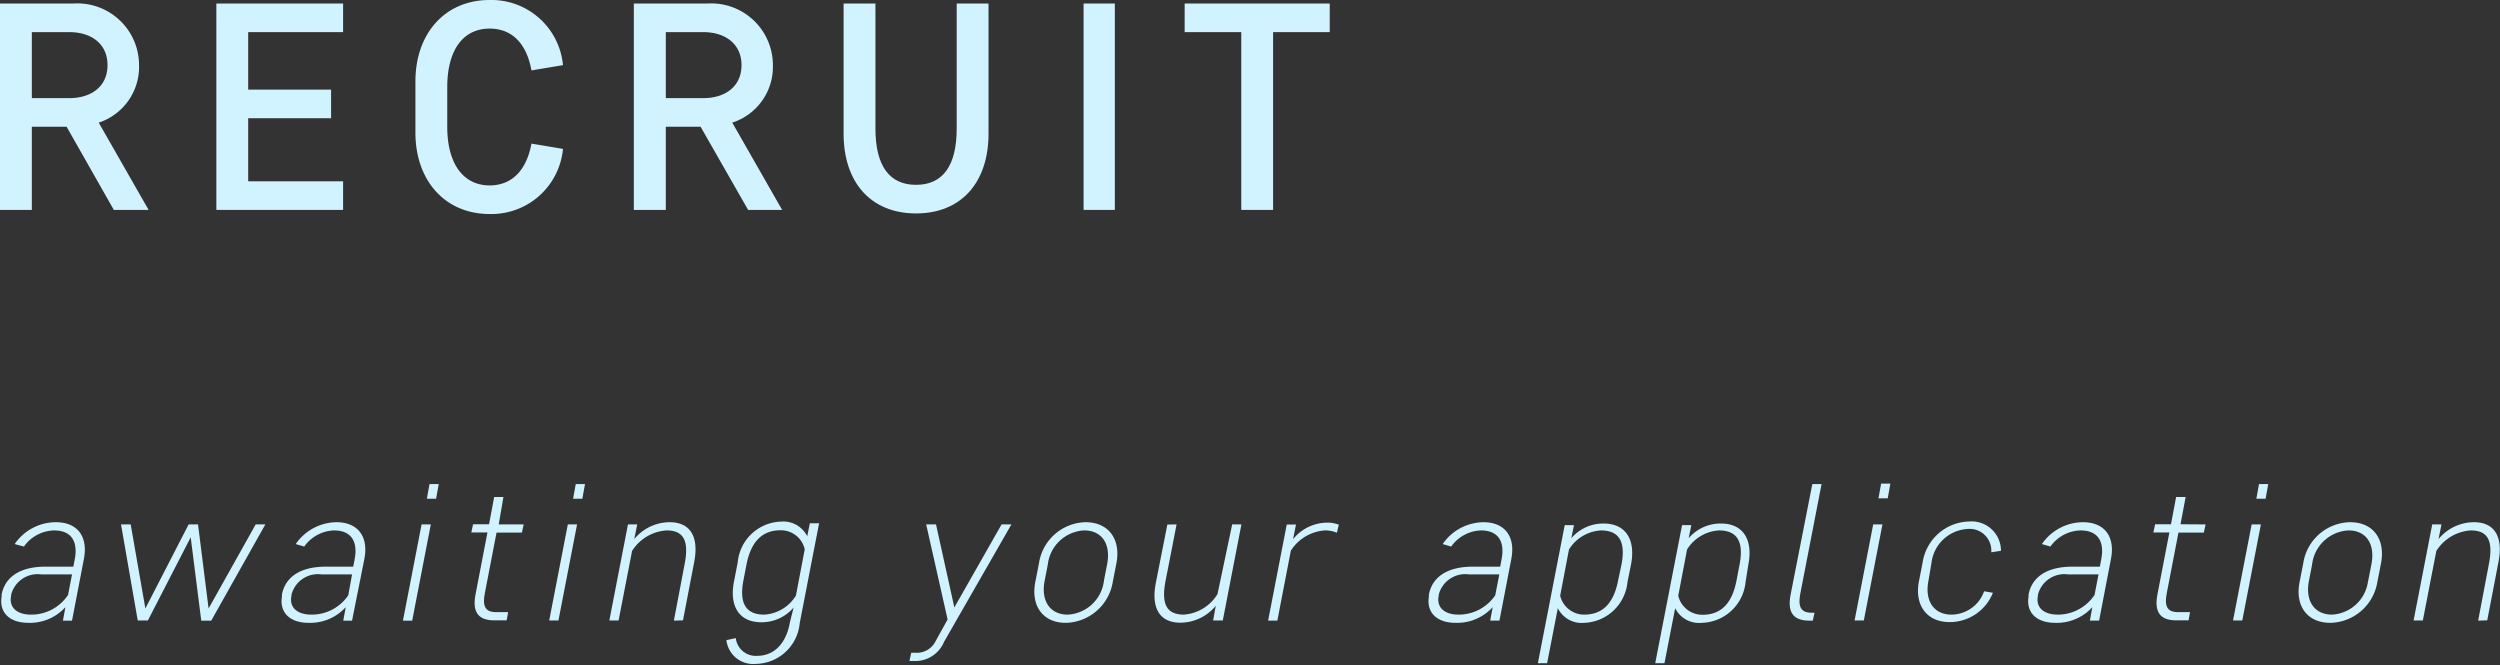 <svg xmlns="http://www.w3.org/2000/svg" viewBox="0 0 170.43 45.35"><rect x="0" y="0" width="170.43" height="45.35" fill="#333333" stroke="none"/><defs><style>.cls-1{fill:#d1f2ff;}</style></defs><title>recruit_main_ttl</title><g id="レイヤー_2" data-name="レイヤー 2"><g id="contents"><path class="cls-1" d="M4.54,8.64H2.17v5.67H0V.24H5a4.21,4.21,0,0,1,4.48,4.2A4,4,0,0,1,6.73,8.36l3.4,5.95H7.76Zm.18-1.95c1.51,0,2.61-.8,2.61-2.25S6.23,2.19,4.72,2.19H2.17v4.5Z"/><path class="cls-1" d="M14.75.24h8.64V2.19H16.92V6.11h5.65V8.06H16.92v4.3h6.47v1.95H14.75Z"/><path class="cls-1" d="M28.32,5.55c0-3.25,2-5.55,5.06-5.55a4.9,4.9,0,0,1,5,4.44l-2.15.36c-.34-1.89-1.37-2.85-2.85-2.85-1.79,0-2.89,1.43-2.89,4V8.64c0,2.53,1.1,4,2.89,4,1.49,0,2.51-1,2.85-2.85l2.15.36a4.9,4.9,0,0,1-5,4.44c-3.05,0-5.06-2.29-5.06-5.55Z"/><path class="cls-1" d="M47.76,8.64H45.39v5.67H43.21V.24h5a4.21,4.21,0,0,1,4.48,4.2,4,4,0,0,1-2.77,3.92l3.4,5.95H51Zm.18-1.95c1.51,0,2.61-.8,2.61-2.25s-1.11-2.25-2.61-2.25H45.39v4.5Z"/><path class="cls-1" d="M59.68,8.76c0,2.53.94,3.84,2.77,3.84s2.77-1.31,2.77-3.84V.24h2.17V9.12c0,3.26-1.81,5.43-4.94,5.43s-4.94-2.17-4.94-5.43V.24h2.17Z"/><path class="cls-1" d="M76,14.31H73.87V.24H76Z"/><path class="cls-1" d="M80.76.24h9.89V2.19H86.79V14.31H84.62V2.19H80.76Z"/><path class="cls-1" d="M1.63,37.26,1,37.09A3.42,3.42,0,0,1,3.81,35.6c1.49,0,2.2,1,1.91,2.5l-.81,4.21H4.29l.17-.92a3.27,3.27,0,0,1-2.52,1.07c-1.34,0-2-.75-1.83-1.78l0-.14c.18-1,1-1.91,3-1.91H5l.09-.47c.26-1.31-.28-2-1.4-2A2.6,2.6,0,0,0,1.63,37.26Zm3,3.34.28-1.44H2.83A1.86,1.86,0,0,0,.76,40.55v.07c-.16.75.35,1.28,1.36,1.28A3,3,0,0,0,4.61,40.6Z"/><path class="cls-1" d="M13.5,35.75l.72,5.73,3.21-5.73h.66L14.4,42.31h-.68L13,36.63l-2.92,5.67H9.39L8.25,35.75h.66l1,5.73,2.95-5.73Z"/><path class="cls-1" d="M20.74,37.26l-.58-.17a3.42,3.42,0,0,1,2.77-1.49c1.49,0,2.2,1,1.91,2.5L24,42.31H23.4l.17-.92a3.27,3.27,0,0,1-2.52,1.07c-1.34,0-2-.75-1.83-1.78l0-.14c.18-1,1-1.91,3-1.91h1.86l.09-.47c.26-1.31-.28-2-1.4-2A2.6,2.6,0,0,0,20.74,37.26Zm3,3.34L24,39.16H21.94a1.86,1.86,0,0,0-2.07,1.39v.07c-.16.75.35,1.28,1.36,1.28A3,3,0,0,0,23.73,40.6Z"/><path class="cls-1" d="M28.74,35.75h.63L28.1,42.31h-.63ZM29.28,33h.63l-.18,1H29.1Z"/><path class="cls-1" d="M35.7,35.75l-.12.56H33.85l-.8,4.14c-.16.83,0,1.28.76,1.28h.83l-.1.56h-.85c-1.17,0-1.49-.66-1.27-1.78l.81-4.21H32.13l.12-.56h1.09l.35-1.86h.63L34,35.75Z"/><path class="cls-1" d="M38.71,35.75h.63l-1.27,6.55h-.63ZM39.25,33h.63l-.18,1h-.63Z"/><path class="cls-1" d="M45.94,42.31l.73-3.84c.31-1.59-.05-2.31-1.23-2.31a3,3,0,0,0-2.35,1.4l-.92,4.74h-.63l1.27-6.55h.63l-.2,1a3.14,3.14,0,0,1,2.41-1.15c1.42,0,2,1,1.68,2.69l-.77,4Z"/><path class="cls-1" d="M54.1,41.42a2.86,2.86,0,0,1-2.21,1c-1.49,0-2.19-1.09-1.85-2.79l.25-1.28a3.06,3.06,0,0,1,2.94-2.79,1.82,1.82,0,0,1,1.8,1l.18-.89h.63l-1.32,6.8a3.06,3.06,0,0,1-3,2.79,1.84,1.84,0,0,1-2-1.62l.64-.14a1.37,1.37,0,0,0,1.45,1.21c1.21,0,2-.9,2.24-2.29Zm-3.42-1.85c-.31,1.61.21,2.33,1.42,2.33a2.71,2.71,0,0,0,2.16-1.3l.6-3.15a1.66,1.66,0,0,0-1.65-1.3c-1.21,0-2,.72-2.32,2.33Z"/><path class="cls-1" d="M64.6,42.23l-1.46-6.48h.67l1.25,5.66,3.22-5.66h.67l-4.59,8a2.12,2.12,0,0,1-2.07,1.31H62l.12-.56h.31a1.42,1.42,0,0,0,1.35-.79Z"/><path class="cls-1" d="M70.58,39.67l.25-1.28A3.29,3.29,0,0,1,74,35.6c1.63,0,2.41,1.22,2.11,2.79l-.25,1.28a3.32,3.32,0,0,1-3.2,2.79C71.05,42.46,70.27,41.25,70.58,39.67Zm4.68-.1.21-1.08c.28-1.4-.35-2.33-1.56-2.33a2.63,2.63,0,0,0-2.48,2.33l-.21,1.08c-.28,1.4.37,2.33,1.57,2.33A2.62,2.62,0,0,0,75.26,39.57Z"/><path class="cls-1" d="M80.21,35.75l-.75,3.84c-.31,1.59.07,2.31,1.25,2.31A2.94,2.94,0,0,0,83,40.5L84,35.75h.63l-1.27,6.55H82.7l.18-1a3.14,3.14,0,0,1-2.41,1.15c-1.42,0-2-1-1.68-2.69l.79-4Z"/><path class="cls-1" d="M91.14,36.32a2,2,0,0,0-.84-.16A3,3,0,0,0,88,37.54l-.92,4.77h-.63l1.27-6.55h.63l-.2,1a3,3,0,0,1,2.31-1.13,2.1,2.1,0,0,1,.81.14Z"/><path class="cls-1" d="M98.93,37.26l-.58-.17a3.42,3.42,0,0,1,2.77-1.49c1.49,0,2.2,1,1.91,2.5l-.81,4.21h-.63l.17-.92a3.27,3.27,0,0,1-2.52,1.07c-1.34,0-2-.75-1.83-1.78l0-.14c.18-1,1-1.91,3-1.91h1.86l.09-.47c.26-1.31-.28-2-1.4-2A2.6,2.6,0,0,0,98.93,37.26Zm3,3.34.28-1.44h-2.06a1.86,1.86,0,0,0-2.07,1.39v.07c-.16.75.35,1.28,1.36,1.28A3,3,0,0,0,101.92,40.6Z"/><path class="cls-1" d="M110.95,39.67A3.08,3.08,0,0,1,108,42.46a1.81,1.81,0,0,1-1.8-1l-.73,3.75h-.63l1.83-9.41h.63l-.18.89a2.86,2.86,0,0,1,2.21-1c1.49,0,2.19,1.09,1.86,2.79Zm-.41-1.18c.31-1.61-.2-2.33-1.4-2.33a2.75,2.75,0,0,0-2.18,1.3l-.6,3.15A1.68,1.68,0,0,0,108,41.9c1.21,0,2-.72,2.31-2.33Z"/><path class="cls-1" d="M119,39.67A3.08,3.08,0,0,1,116,42.46a1.81,1.81,0,0,1-1.8-1l-.73,3.75h-.63l1.83-9.41h.63l-.18.89a2.86,2.86,0,0,1,2.21-1c1.49,0,2.19,1.09,1.86,2.79Zm-.41-1.18c.31-1.61-.2-2.33-1.4-2.33a2.75,2.75,0,0,0-2.18,1.3l-.6,3.15a1.68,1.68,0,0,0,1.66,1.3c1.21,0,2-.72,2.31-2.33Z"/><path class="cls-1" d="M123.58,42.31h-.24c-1.17,0-1.49-.66-1.27-1.78L123.55,33h.63l-1.45,7.47c-.16.84,0,1.3.76,1.3h.21Z"/><path class="cls-1" d="M127.7,35.75h.63l-1.27,6.55h-.63Zm.54-2.78h.63l-.18,1h-.63Z"/><path class="cls-1" d="M131.47,39.57c-.28,1.4.37,2.33,1.57,2.33a2.38,2.38,0,0,0,2.22-1.59l.6.1a3.17,3.17,0,0,1-2.94,2c-1.63,0-2.41-1.22-2.1-2.79l.25-1.28a3.29,3.29,0,0,1,3.19-2.79,2,2,0,0,1,2.15,2l-.66.1a1.48,1.48,0,0,0-1.6-1.59,2.63,2.63,0,0,0-2.48,2.33Z"/><path class="cls-1" d="M139.78,37.26l-.58-.17A3.42,3.42,0,0,1,142,35.6c1.49,0,2.2,1,1.91,2.5l-.81,4.21h-.63l.17-.92a3.27,3.27,0,0,1-2.52,1.07c-1.34,0-2-.75-1.83-1.78l0-.14c.18-1,1-1.91,3-1.91h1.86l.09-.47c.26-1.31-.28-2-1.4-2A2.6,2.6,0,0,0,139.78,37.26Zm3,3.34.28-1.44H141a1.86,1.86,0,0,0-2.07,1.39v.07c-.16.75.35,1.28,1.36,1.28A3,3,0,0,0,142.76,40.6Z"/><path class="cls-1" d="M150.36,35.75l-.12.56h-1.73l-.8,4.14c-.16.83,0,1.28.76,1.28h.83l-.1.56h-.85c-1.17,0-1.49-.66-1.27-1.78l.81-4.21H146.8l.12-.56H148l.35-1.86H149l-.35,1.86Z"/><path class="cls-1" d="M153.5,35.75h.63l-1.27,6.55h-.63ZM154,33h.63l-.18,1h-.63Z"/><path class="cls-1" d="M156.77,39.67l.25-1.28a3.29,3.29,0,0,1,3.19-2.79c1.63,0,2.41,1.22,2.11,2.79l-.25,1.28a3.32,3.32,0,0,1-3.2,2.79C157.24,42.46,156.45,41.25,156.77,39.67Zm4.68-.1.21-1.08c.28-1.4-.35-2.33-1.56-2.33a2.63,2.63,0,0,0-2.48,2.33l-.21,1.08c-.28,1.4.37,2.33,1.57,2.33A2.62,2.62,0,0,0,161.44,39.57Z"/><path class="cls-1" d="M168.94,42.31l.73-3.84c.31-1.59-.05-2.31-1.23-2.31a3,3,0,0,0-2.35,1.4l-.92,4.74h-.63l1.27-6.55h.63l-.2,1a3.14,3.14,0,0,1,2.41-1.15c1.42,0,2,1,1.68,2.69l-.77,4Z"/></g></g></svg>